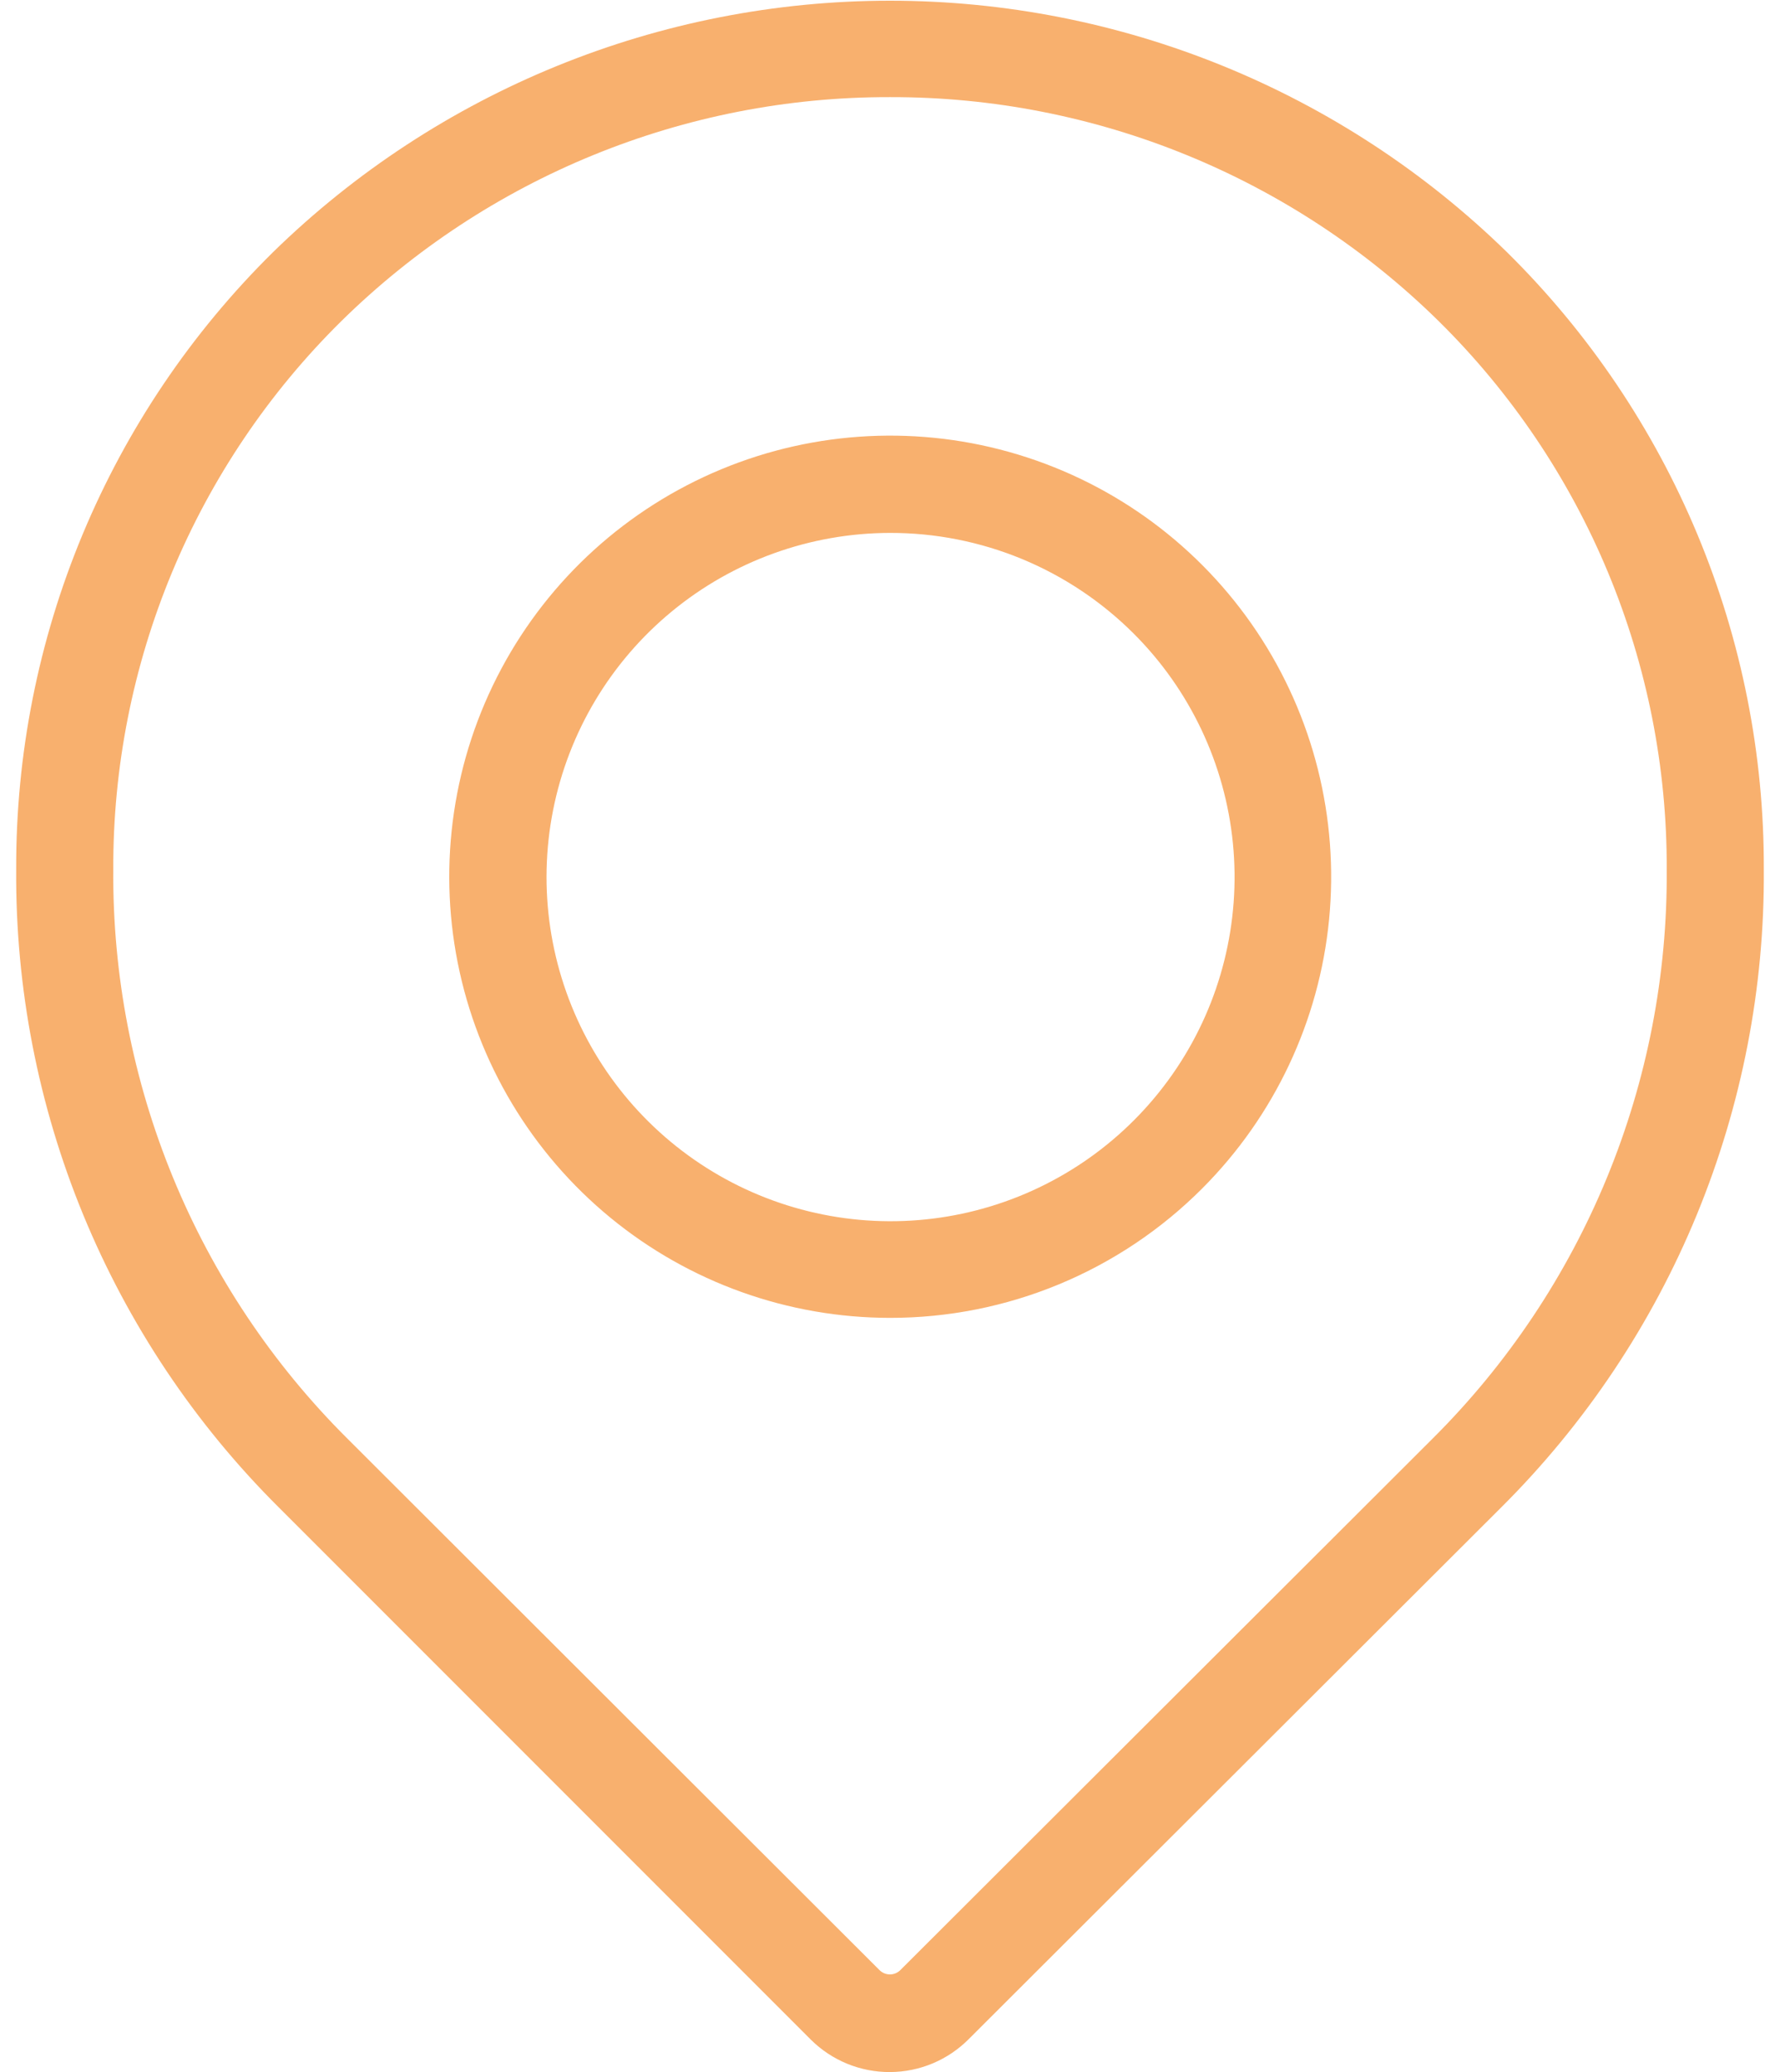 <?xml version="1.0" encoding="UTF-8"?> <svg xmlns="http://www.w3.org/2000/svg" width="110" height="128" viewBox="0 0 110 128" fill="none"> <path d="M55 128C54.093 128.004 53.195 127.83 52.356 127.487C51.517 127.144 50.754 126.638 50.11 126L17.23 93.12C12.039 87.957 7.929 81.811 5.142 75.04C2.356 68.27 0.947 61.011 1 53.69C0.978 46.602 2.37 39.58 5.095 33.036C7.82 26.492 11.823 20.558 16.87 15.58C27.063 5.62 40.749 0.044 55 0.044C69.251 0.044 82.937 5.62 93.13 15.58V15.58C98.177 20.558 102.18 26.492 104.905 33.036C107.63 39.58 109.022 46.602 109 53.69C109.053 61.011 107.644 68.27 104.858 75.04C102.071 81.811 97.961 87.957 92.77 93.12L59.89 125.94C59.251 126.589 58.49 127.105 57.651 127.459C56.812 127.813 55.911 127.996 55 128V128ZM55 6C42.311 5.971 30.122 10.948 21.08 19.85C16.6 24.273 13.048 29.544 10.63 35.357C8.213 41.169 6.978 47.405 7 53.7C6.952 60.23 8.207 66.704 10.692 72.743C13.176 78.782 16.84 84.265 21.47 88.87L54.34 121.69C54.425 121.778 54.527 121.848 54.639 121.896C54.752 121.944 54.873 121.968 54.995 121.968C55.117 121.968 55.238 121.944 55.351 121.896C55.463 121.848 55.565 121.778 55.65 121.69L88.53 88.87C93.159 84.265 96.824 78.782 99.308 72.743C101.793 66.704 103.048 60.23 103 53.7C103.022 47.405 101.787 41.169 99.37 35.357C96.952 29.544 93.4 24.273 88.92 19.85V19.85C79.878 10.948 67.689 5.971 55 6V6Z" fill="#F8B06E"></path> <path d="M55 81.41C48.697 81.407 42.59 79.22 37.719 75.22C32.849 71.22 29.515 65.655 28.286 59.474C27.057 53.292 28.009 46.875 30.979 41.316C33.95 35.758 38.756 31.401 44.578 28.987C50.401 26.574 56.88 26.253 62.912 28.08C68.944 29.907 74.156 33.769 77.661 39.007C81.166 44.245 82.746 50.537 82.134 56.81C81.521 63.083 78.752 68.949 74.3 73.41C71.768 75.949 68.76 77.962 65.448 79.335C62.136 80.708 58.585 81.413 55 81.41ZM55 32.92C50.082 32.928 45.32 34.64 41.523 37.766C37.726 40.891 35.13 45.235 34.177 50.06C33.224 54.884 33.973 59.89 36.296 64.224C38.619 68.558 42.373 71.953 46.918 73.83C51.463 75.707 56.519 75.951 61.223 74.519C65.928 73.088 69.991 70.069 72.72 65.978C75.449 61.888 76.675 56.977 76.19 52.084C75.705 47.19 73.539 42.616 70.06 39.14V39.14C68.082 37.164 65.734 35.597 63.15 34.529C60.566 33.462 57.796 32.915 55 32.92Z" fill="#F8B06E"></path> </svg> 